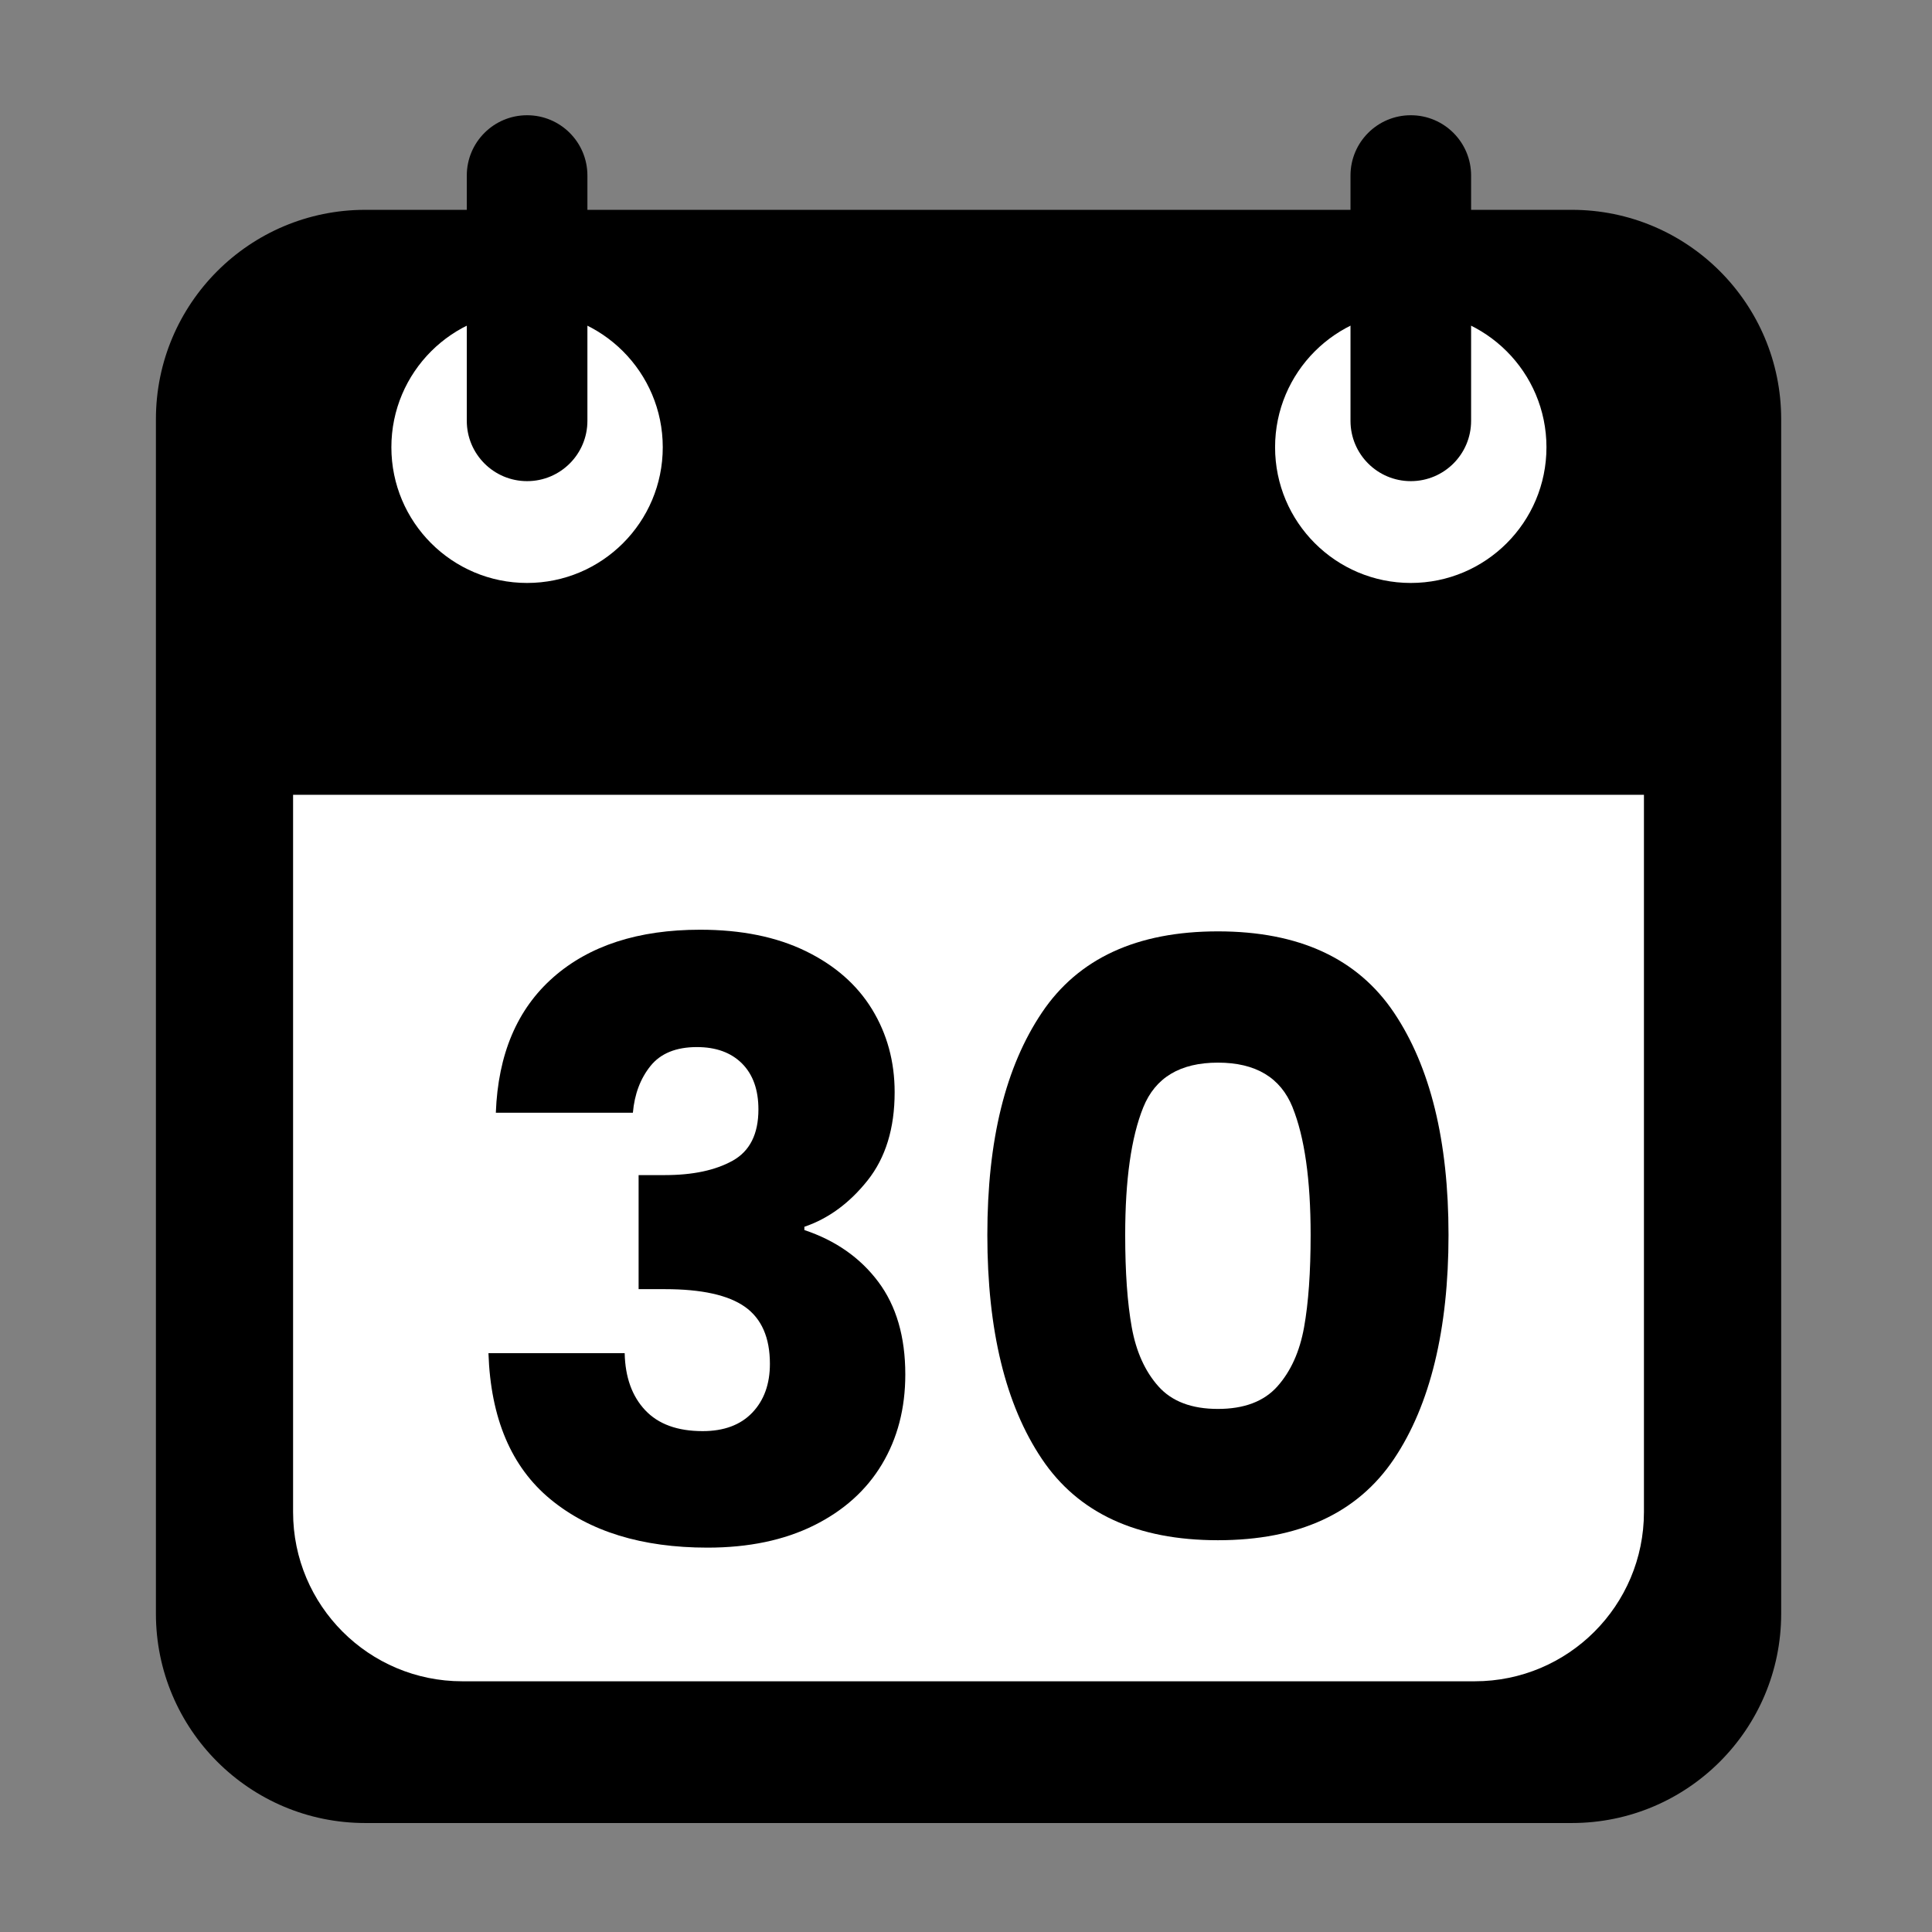 <svg width="285" height="285" viewBox="0 0 285 285" fill="none" xmlns="http://www.w3.org/2000/svg">
<rect x="0" y="0" width="285" height="285" fill="#808080" stroke="none"/>
<path d="M231.866 30.953H53.886C36.828 30.953 23 44.781 23 61.839V238.038C23 255.096 36.828 268.924 53.886 268.924H231.866C248.924 268.924 262.752 255.096 262.752 238.038V61.839C262.752 44.781 248.924 30.953 231.866 30.953Z" fill="black"/>
<path d="M43.234 117.242V223.057C43.234 236.841 54.41 248.016 68.193 248.016H217.548C231.332 248.016 242.507 236.841 242.507 223.057V117.242H43.234Z" fill="white"/>
<path d="M81.617 144.168C86.942 139.488 94.165 137.148 103.284 137.148C109.337 137.148 114.522 138.197 118.84 140.296C123.154 142.396 126.424 145.26 128.645 148.891C130.863 152.523 131.974 156.601 131.974 161.118C131.974 166.444 130.642 170.783 127.981 174.131C125.316 177.482 122.209 179.759 118.659 180.969V181.453C123.257 182.988 126.889 185.528 129.553 189.078C132.217 192.631 133.546 197.189 133.546 202.755C133.546 207.759 132.395 212.177 130.096 216.011C127.797 219.846 124.446 222.85 120.05 225.031C115.651 227.208 110.425 228.3 104.373 228.3C94.689 228.3 86.961 225.92 81.193 221.159C75.421 216.398 72.376 209.216 72.055 199.614H92.15C92.228 203.167 93.238 205.969 95.176 208.028C97.113 210.087 99.937 211.113 103.649 211.113C106.797 211.113 109.237 210.205 110.971 208.39C112.706 206.574 113.573 204.175 113.573 201.186C113.573 197.311 112.341 194.51 109.883 192.772C107.421 191.037 103.487 190.17 98.08 190.17H94.205V173.345H98.08C102.195 173.345 105.524 172.64 108.067 171.226C110.609 169.816 111.879 167.292 111.879 163.661C111.879 160.756 111.071 158.497 109.458 156.881C107.842 155.268 105.624 154.46 102.801 154.46C99.734 154.46 97.453 155.39 95.962 157.243C94.468 159.1 93.6 161.402 93.36 164.144H73.144C73.465 155.509 76.291 148.851 81.617 144.171V144.168Z" fill="black"/>
<path d="M153.698 149.374C159.064 141.384 167.718 137.391 179.664 137.391C191.61 137.391 200.261 141.384 205.63 149.374C210.996 157.364 213.679 168.299 213.679 182.179C213.679 196.059 210.996 207.237 205.63 215.224C200.261 223.214 191.607 227.207 179.664 227.207C167.721 227.207 159.064 223.214 153.698 215.224C148.328 207.234 145.648 196.218 145.648 182.179C145.648 168.14 148.331 157.364 153.698 149.374ZM190.68 163.354C188.905 158.955 185.233 156.755 179.664 156.755C174.095 156.755 170.423 158.955 168.648 163.354C166.873 167.753 165.983 174.027 165.983 182.176C165.983 187.663 166.305 192.203 166.951 195.794C167.596 199.385 168.907 202.289 170.885 204.511C172.863 206.732 175.786 207.839 179.661 207.839C183.536 207.839 186.459 206.732 188.437 204.511C190.412 202.292 191.725 199.388 192.371 195.794C193.017 192.203 193.338 187.663 193.338 182.176C193.338 174.027 192.449 167.753 190.674 163.354H190.68Z" fill="black"/>
<path d="M208.111 85.995C219.166 85.995 228.127 77.033 228.127 65.978C228.127 54.923 219.166 45.961 208.111 45.961C197.056 45.961 188.094 54.923 188.094 65.978C188.094 77.033 197.056 85.995 208.111 85.995Z" fill="white"/>
<path d="M208.116 17H208.113C203.201 17 199.219 20.982 199.219 25.895V62.081C199.219 66.994 203.201 70.976 208.113 70.976H208.116C213.029 70.976 217.011 66.994 217.011 62.081V25.895C217.011 20.982 213.029 17 208.116 17Z" fill="black"/>
<path d="M77.751 85.995C88.806 85.995 97.768 77.033 97.768 65.978C97.768 54.923 88.806 45.961 77.751 45.961C66.696 45.961 57.734 54.923 57.734 65.978C57.734 77.033 66.696 85.995 77.751 85.995Z" fill="white"/>
<path d="M77.757 17H77.754C72.842 17 68.859 20.982 68.859 25.895V62.081C68.859 66.994 72.842 70.976 77.754 70.976H77.757C82.669 70.976 86.652 66.994 86.652 62.081V25.895C86.652 20.982 82.669 17 77.757 17Z" fill="black"/>
</svg>
